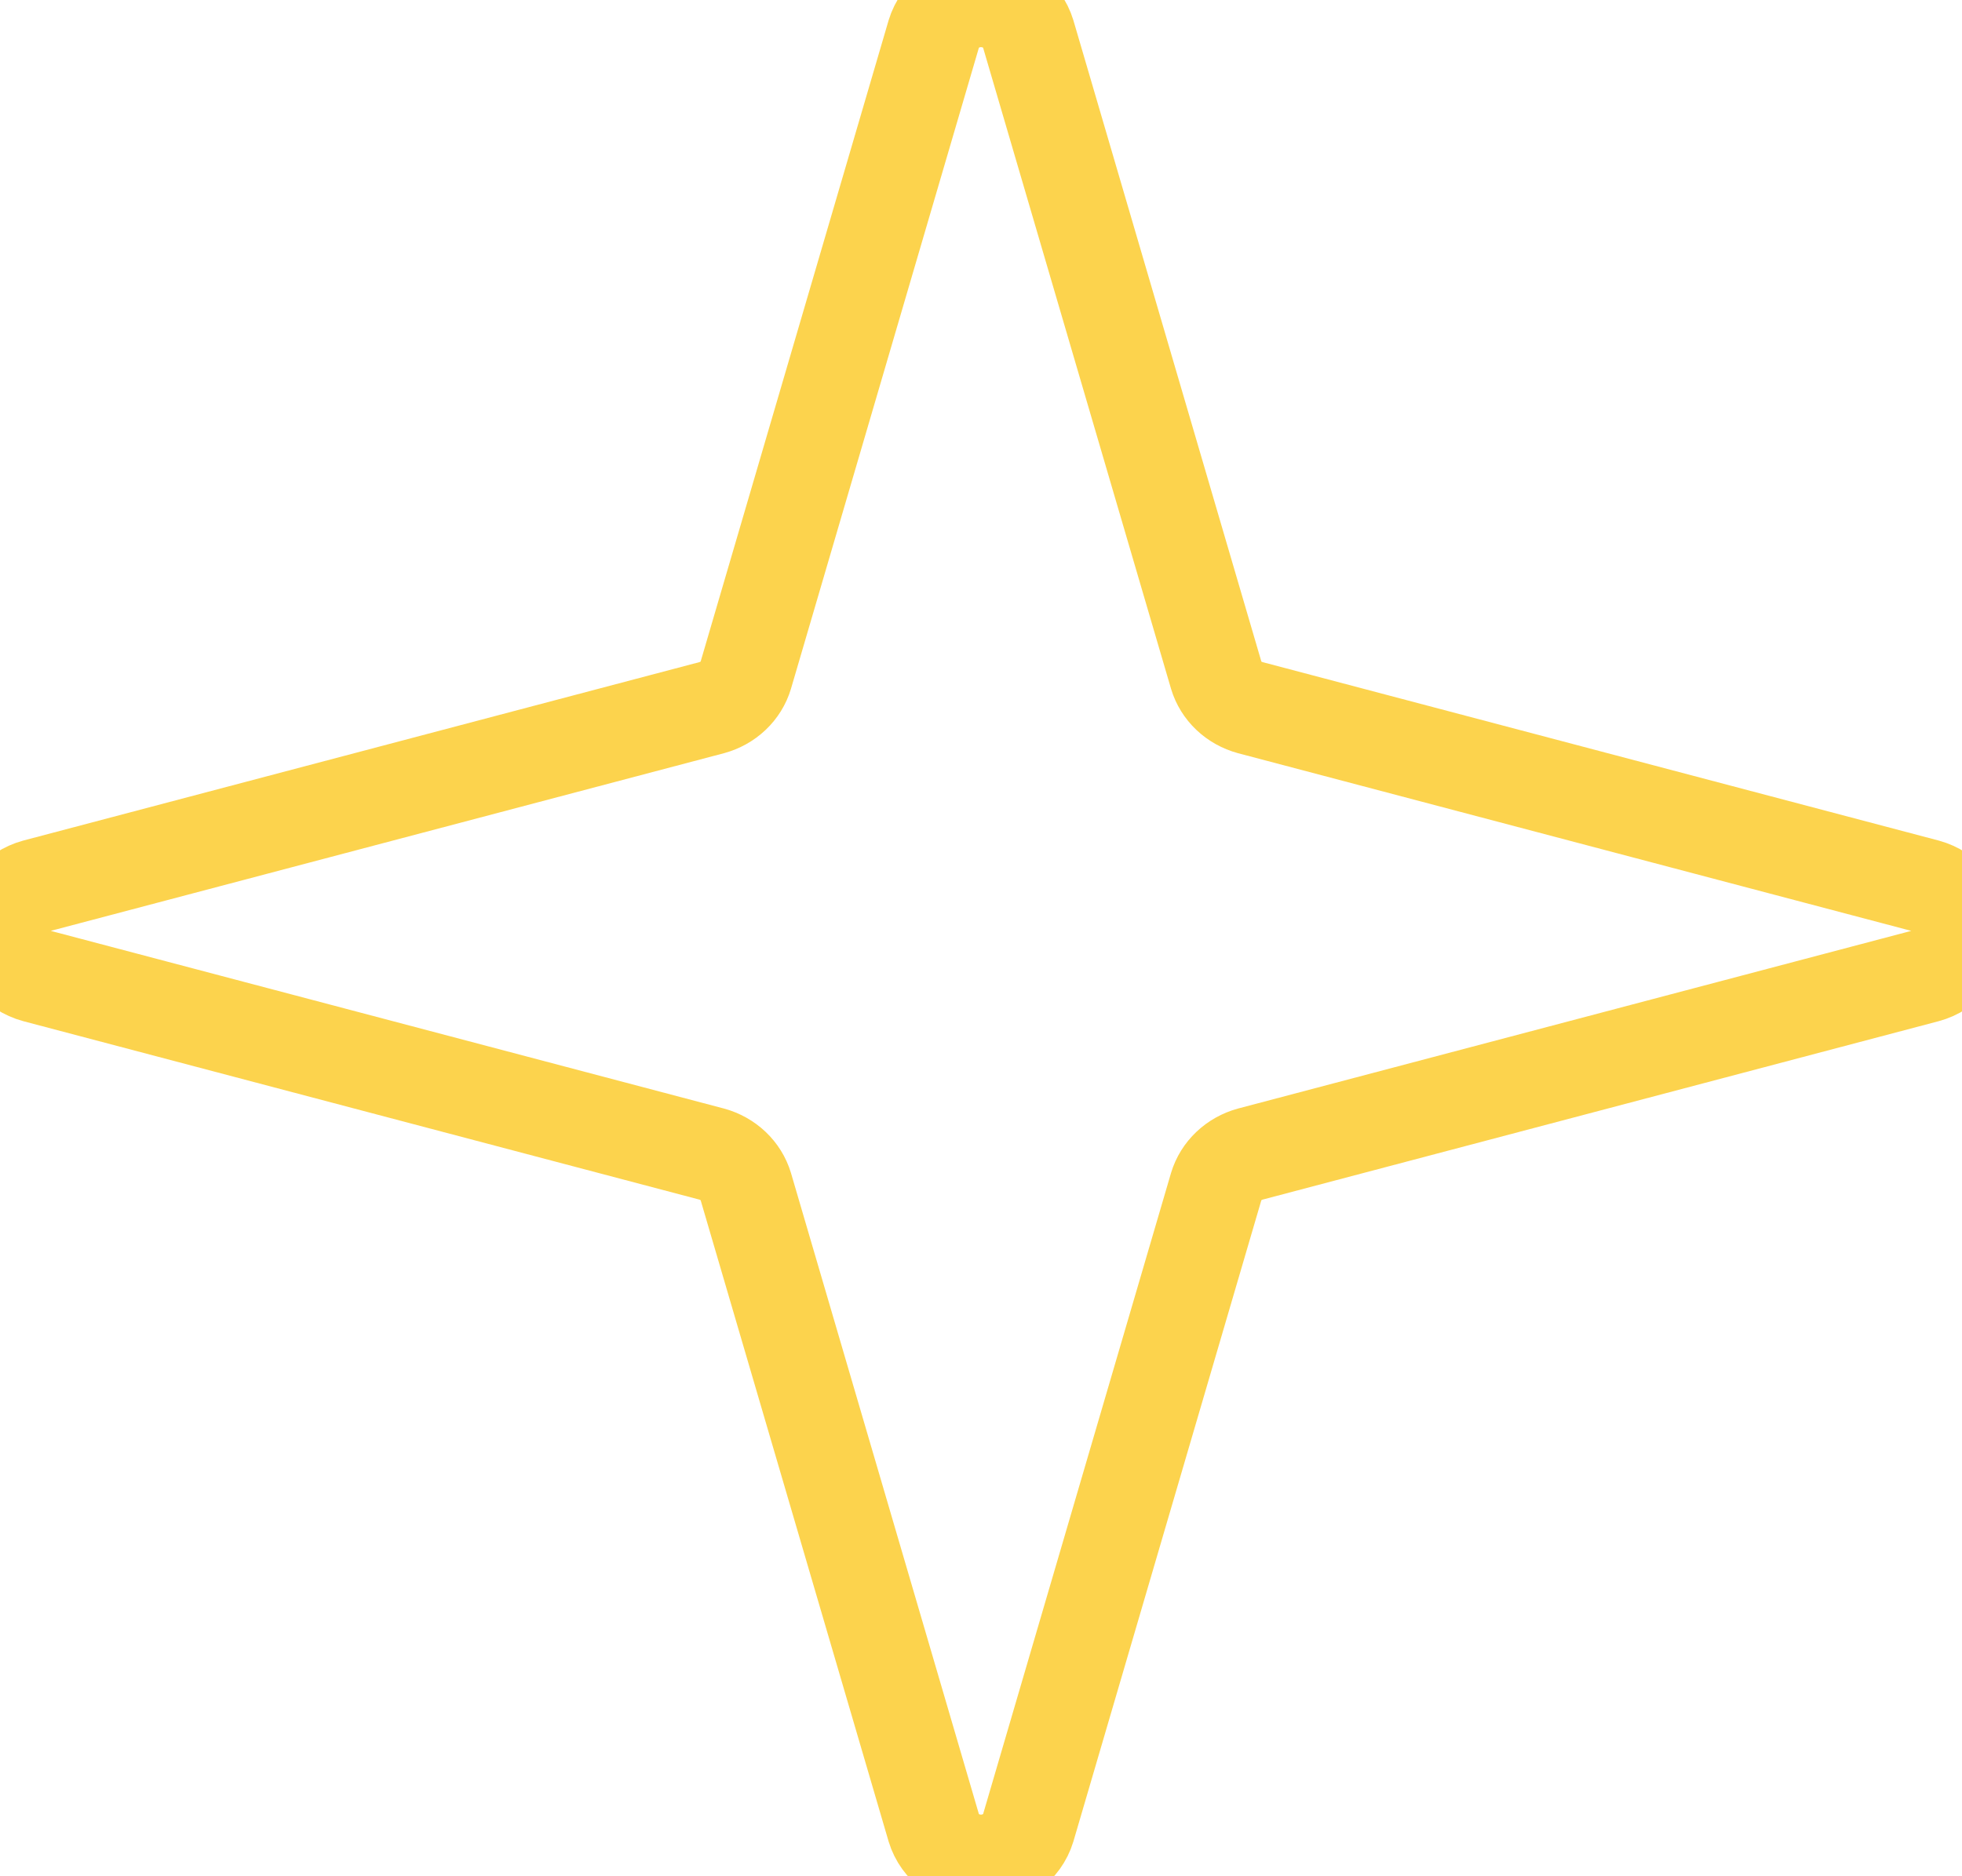 <svg width="46" height="44" viewBox="0 0 46 44" fill="none" xmlns="http://www.w3.org/2000/svg">
<path d="M0.834 22.88L16.688 27.065C16.877 27.117 17.05 27.214 17.189 27.346C17.328 27.478 17.43 27.642 17.484 27.821L21.894 42.869C21.963 43.097 22.108 43.298 22.307 43.441C22.507 43.583 22.75 43.661 23 43.661C23.25 43.661 23.493 43.583 23.693 43.441C23.892 43.298 24.037 43.097 24.106 42.869L28.516 27.821C28.57 27.642 28.672 27.478 28.811 27.346C28.95 27.214 29.123 27.117 29.312 27.065L45.166 22.88C45.406 22.815 45.617 22.677 45.768 22.488C45.919 22.298 46 22.068 46 21.83C46 21.593 45.919 21.362 45.768 21.173C45.617 20.983 45.406 20.846 45.166 20.78L29.312 16.595C29.123 16.543 28.95 16.447 28.811 16.315C28.672 16.183 28.57 16.019 28.516 15.839L24.106 0.792C24.037 0.564 23.892 0.363 23.693 0.22C23.493 0.077 23.25 0 23 0C22.75 0 22.507 0.077 22.307 0.22C22.108 0.363 21.963 0.564 21.894 0.792L17.484 15.839C17.43 16.019 17.328 16.183 17.189 16.315C17.05 16.447 16.877 16.543 16.688 16.595L0.834 20.78C0.594 20.846 0.383 20.983 0.232 21.173C0.081 21.362 0 21.593 0 21.83C0 22.068 0.081 22.298 0.232 22.488C0.383 22.677 0.594 22.815 0.834 22.88Z" stroke="#FCD34D" stroke-width="2.212" stroke-linecap="round" stroke-linejoin="round"/>
</svg>
